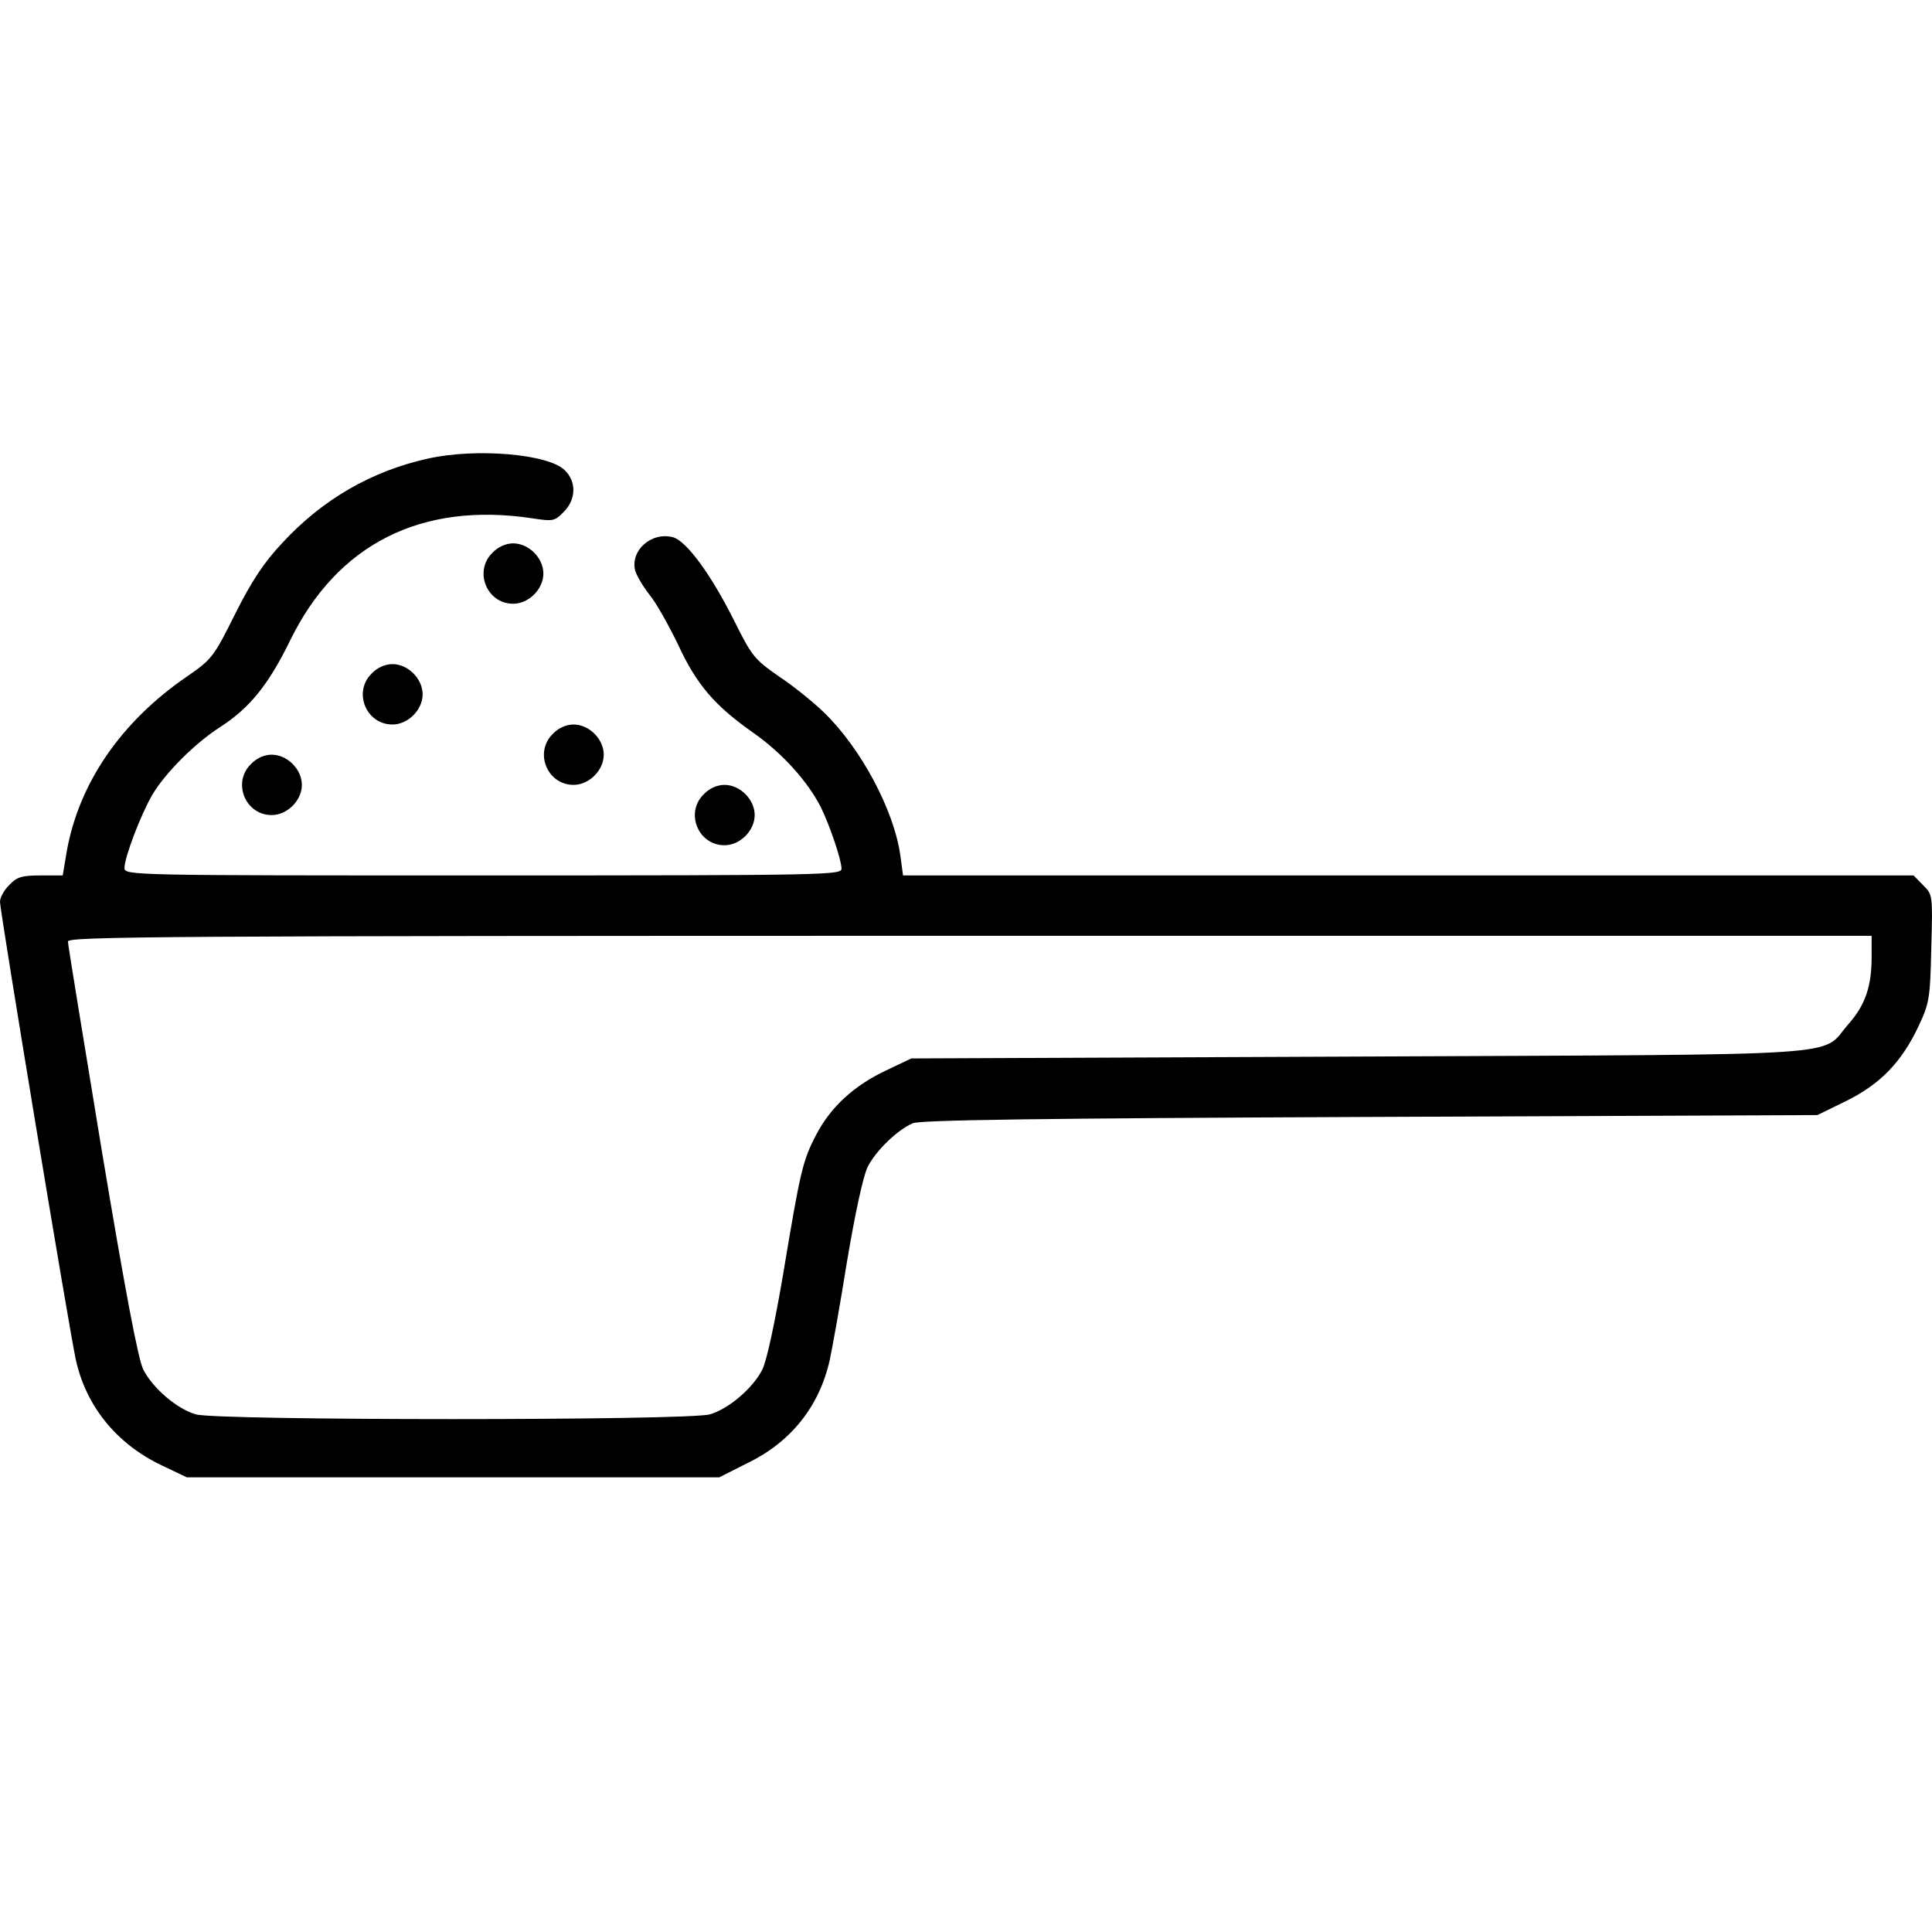 <svg version="1.1" viewBox="0 0 32 32" height="32px" width="32px" xmlns:xlink="http://www.w3.org/1999/xlink" xmlns="http://www.w3.org/2000/svg">
<g id="surface1">
<path d="M 7.094 7.594 C 6.156 7.801 5.344 8.27 4.68 8.988 C 4.367 9.32 4.168 9.625 3.895 10.168 C 3.539 10.883 3.512 10.918 3.094 11.207 C 2 11.957 1.305 12.977 1.105 14.105 L 1.039 14.5 L 0.676 14.5 C 0.367 14.5 0.281 14.523 0.156 14.656 C 0.07 14.738 0 14.863 0 14.938 C 0 15.094 1.156 22.086 1.258 22.531 C 1.43 23.301 1.938 23.918 2.676 24.27 L 3.094 24.469 L 11.914 24.469 L 12.387 24.23 C 13.102 23.883 13.57 23.293 13.742 22.531 C 13.781 22.355 13.914 21.617 14.031 20.883 C 14.164 20.094 14.301 19.457 14.375 19.32 C 14.508 19.062 14.855 18.719 15.117 18.605 C 15.238 18.551 17.18 18.523 22.695 18.5 L 30.102 18.469 L 30.574 18.238 C 31.145 17.957 31.492 17.594 31.77 17.012 C 31.957 16.617 31.969 16.543 31.988 15.707 C 32.012 14.824 32.012 14.82 31.855 14.664 L 31.695 14.5 L 14.957 14.5 L 14.914 14.18 C 14.812 13.426 14.262 12.395 13.648 11.801 C 13.48 11.637 13.148 11.367 12.906 11.207 C 12.492 10.918 12.457 10.875 12.156 10.273 C 11.773 9.508 11.367 8.957 11.145 8.898 C 10.789 8.805 10.438 9.117 10.52 9.449 C 10.543 9.531 10.648 9.711 10.758 9.852 C 10.867 9.98 11.074 10.355 11.227 10.668 C 11.539 11.344 11.836 11.688 12.492 12.148 C 12.957 12.477 13.375 12.938 13.594 13.367 C 13.738 13.656 13.938 14.242 13.938 14.387 C 13.938 14.492 13.727 14.5 8 14.5 C 2.148 14.5 2.062 14.5 2.062 14.375 C 2.062 14.199 2.332 13.492 2.523 13.164 C 2.738 12.801 3.227 12.312 3.645 12.043 C 4.137 11.727 4.449 11.336 4.801 10.617 C 5.582 9.012 6.977 8.305 8.824 8.586 C 9.156 8.637 9.188 8.633 9.336 8.48 C 9.543 8.273 9.551 7.98 9.355 7.789 C 9.086 7.52 7.895 7.418 7.094 7.594 Z M 31 15.852 C 31 16.336 30.895 16.648 30.617 16.961 C 30.133 17.512 30.863 17.461 22.5 17.5 L 15.094 17.531 L 14.676 17.73 C 14.145 17.98 13.758 18.336 13.52 18.793 C 13.293 19.227 13.258 19.383 12.969 21.117 C 12.832 21.918 12.699 22.543 12.625 22.688 C 12.469 22.992 12.07 23.336 11.758 23.426 C 11.418 23.531 3.582 23.531 3.242 23.426 C 2.93 23.336 2.531 22.992 2.375 22.688 C 2.289 22.523 2.074 21.383 1.688 19.07 C 1.383 17.211 1.125 15.648 1.125 15.594 C 1.125 15.512 2.68 15.5 16.062 15.5 L 31 15.5 Z M 31 15.852" style="stroke:none;fill-rule:nonzero;fill:rgb(0%,0%,0%);fill-opacity:1;"></path>
<path d="M 8.156 9.156 C 7.844 9.461 8.062 10 8.5 10 C 8.758 10 9 9.758 9 9.5 C 9 9.242 8.758 9 8.5 9 C 8.383 9 8.25 9.055 8.156 9.156 Z M 8.156 9.156" style="stroke:none;fill-rule:nonzero;fill:rgb(0%,0%,0%);fill-opacity:1;"></path>
<path d="M 6.156 11.156 C 5.844 11.461 6.062 12 6.5 12 C 6.758 12 7 11.758 7 11.5 C 7 11.242 6.758 11 6.5 11 C 6.383 11 6.25 11.055 6.156 11.156 Z M 6.156 11.156" style="stroke:none;fill-rule:nonzero;fill:rgb(0%,0%,0%);fill-opacity:1;"></path>
<path d="M 9.156 12.156 C 8.844 12.461 9.062 13 9.5 13 C 9.758 13 10 12.758 10 12.5 C 10 12.242 9.758 12 9.5 12 C 9.383 12 9.25 12.055 9.156 12.156 Z M 9.156 12.156" style="stroke:none;fill-rule:nonzero;fill:rgb(0%,0%,0%);fill-opacity:1;"></path>
<path d="M 4.156 12.656 C 3.844 12.961 4.062 13.5 4.5 13.5 C 4.758 13.5 5 13.258 5 13 C 5 12.742 4.758 12.5 4.5 12.5 C 4.383 12.5 4.25 12.555 4.156 12.656 Z M 4.156 12.656" style="stroke:none;fill-rule:nonzero;fill:rgb(0%,0%,0%);fill-opacity:1;"></path>
<path d="M 11.656 13.156 C 11.344 13.461 11.562 14 12 14 C 12.258 14 12.5 13.758 12.5 13.5 C 12.5 13.242 12.258 13 12 13 C 11.883 13 11.75 13.055 11.656 13.156 Z M 11.656 13.156" style="stroke:none;fill-rule:nonzero;fill:rgb(0%,0%,0%);fill-opacity:1;"></path>
</g>
</svg>
